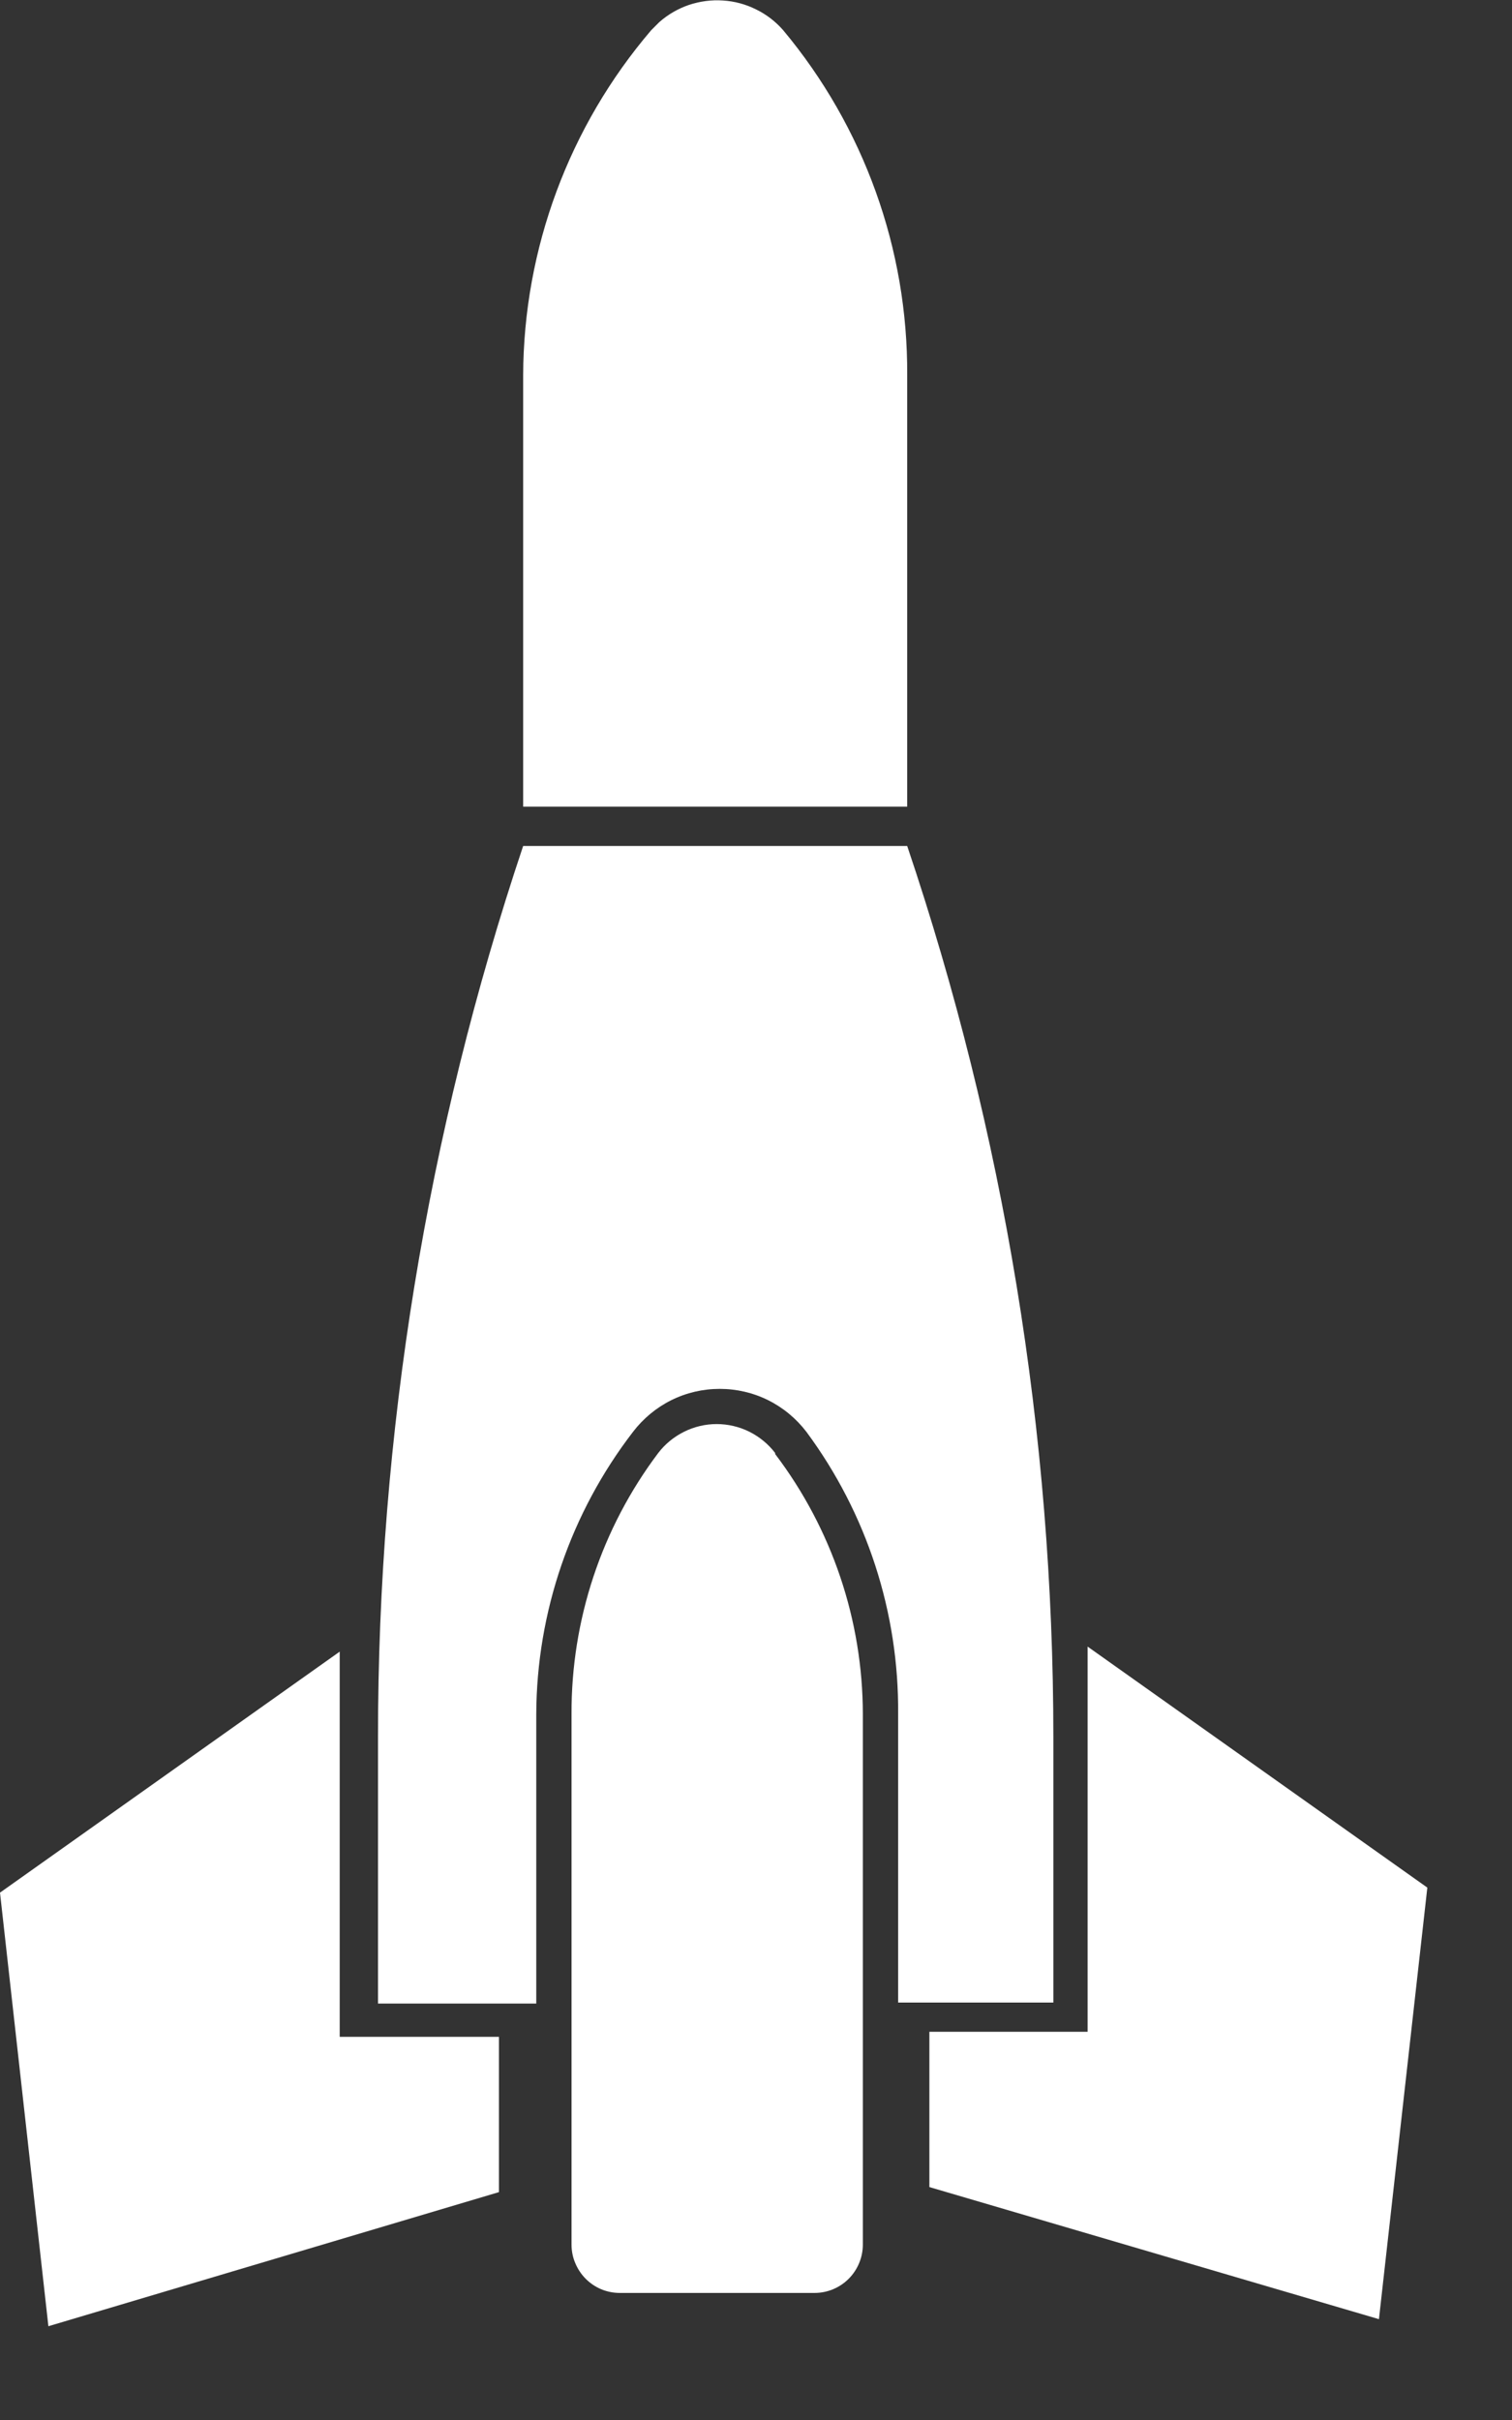 <svg width="15" height="24" viewBox="0 0 15 24" fill="none" xmlns="http://www.w3.org/2000/svg">
<rect x="0" y="0" width="15" height="24" fill="#333333" stroke="none"/>
<g clip-path="url(#clip0_877_135)">
<path d="M9 19.86H8.91V17C8.919 15.993 8.6 15.01 8 14.2C7.899 14.068 7.769 13.96 7.62 13.886C7.471 13.812 7.307 13.774 7.14 13.774C6.973 13.774 6.809 13.812 6.66 13.886C6.511 13.96 6.381 14.068 6.28 14.2C5.662 15.003 5.324 15.987 5.32 17V19.87H3.75V17.23C3.749 14.225 4.235 11.24 5.19 8.39H9C9.961 11.238 10.45 14.224 10.45 17.23V19.86H9ZM7.77 0.3C7.695 0.214 7.603 0.143 7.5 0.093C7.398 0.042 7.286 0.012 7.172 0.005C7.057 -0.003 6.943 0.013 6.834 0.049C6.726 0.086 6.626 0.144 6.54 0.22L6.46 0.3C5.645 1.254 5.195 2.466 5.19 3.72V8H9V3.72C9.007 2.471 8.571 1.259 7.77 0.3ZM7.69 14.41C7.622 14.321 7.534 14.249 7.434 14.199C7.333 14.149 7.222 14.123 7.11 14.123C6.998 14.123 6.887 14.149 6.787 14.199C6.686 14.249 6.598 14.321 6.53 14.41C5.968 15.156 5.666 16.066 5.67 17V22.26C5.67 22.323 5.682 22.386 5.707 22.444C5.731 22.502 5.766 22.555 5.811 22.6C5.855 22.644 5.908 22.68 5.966 22.704C6.025 22.728 6.087 22.74 6.15 22.74H8.08C8.207 22.74 8.329 22.69 8.419 22.6C8.509 22.51 8.56 22.387 8.56 22.26V17C8.559 16.068 8.253 15.162 7.69 14.42M3.37 17.57V20.2H4.95V21.74L0.48 23.07L0 18.77L3.37 16.38C3.37 16.78 3.37 17.17 3.37 17.57ZM13.68 23L9.22 21.69V20.15H10.79V17.52C10.79 17.12 10.79 16.73 10.79 16.33L14.16 18.72L13.68 23Z" fill="white"/>
</g>
<defs>
<clipPath id="clip0_877_135">
<rect width="14.17" height="23.07" fill="white"/>
</clipPath>
</defs>
</svg>
